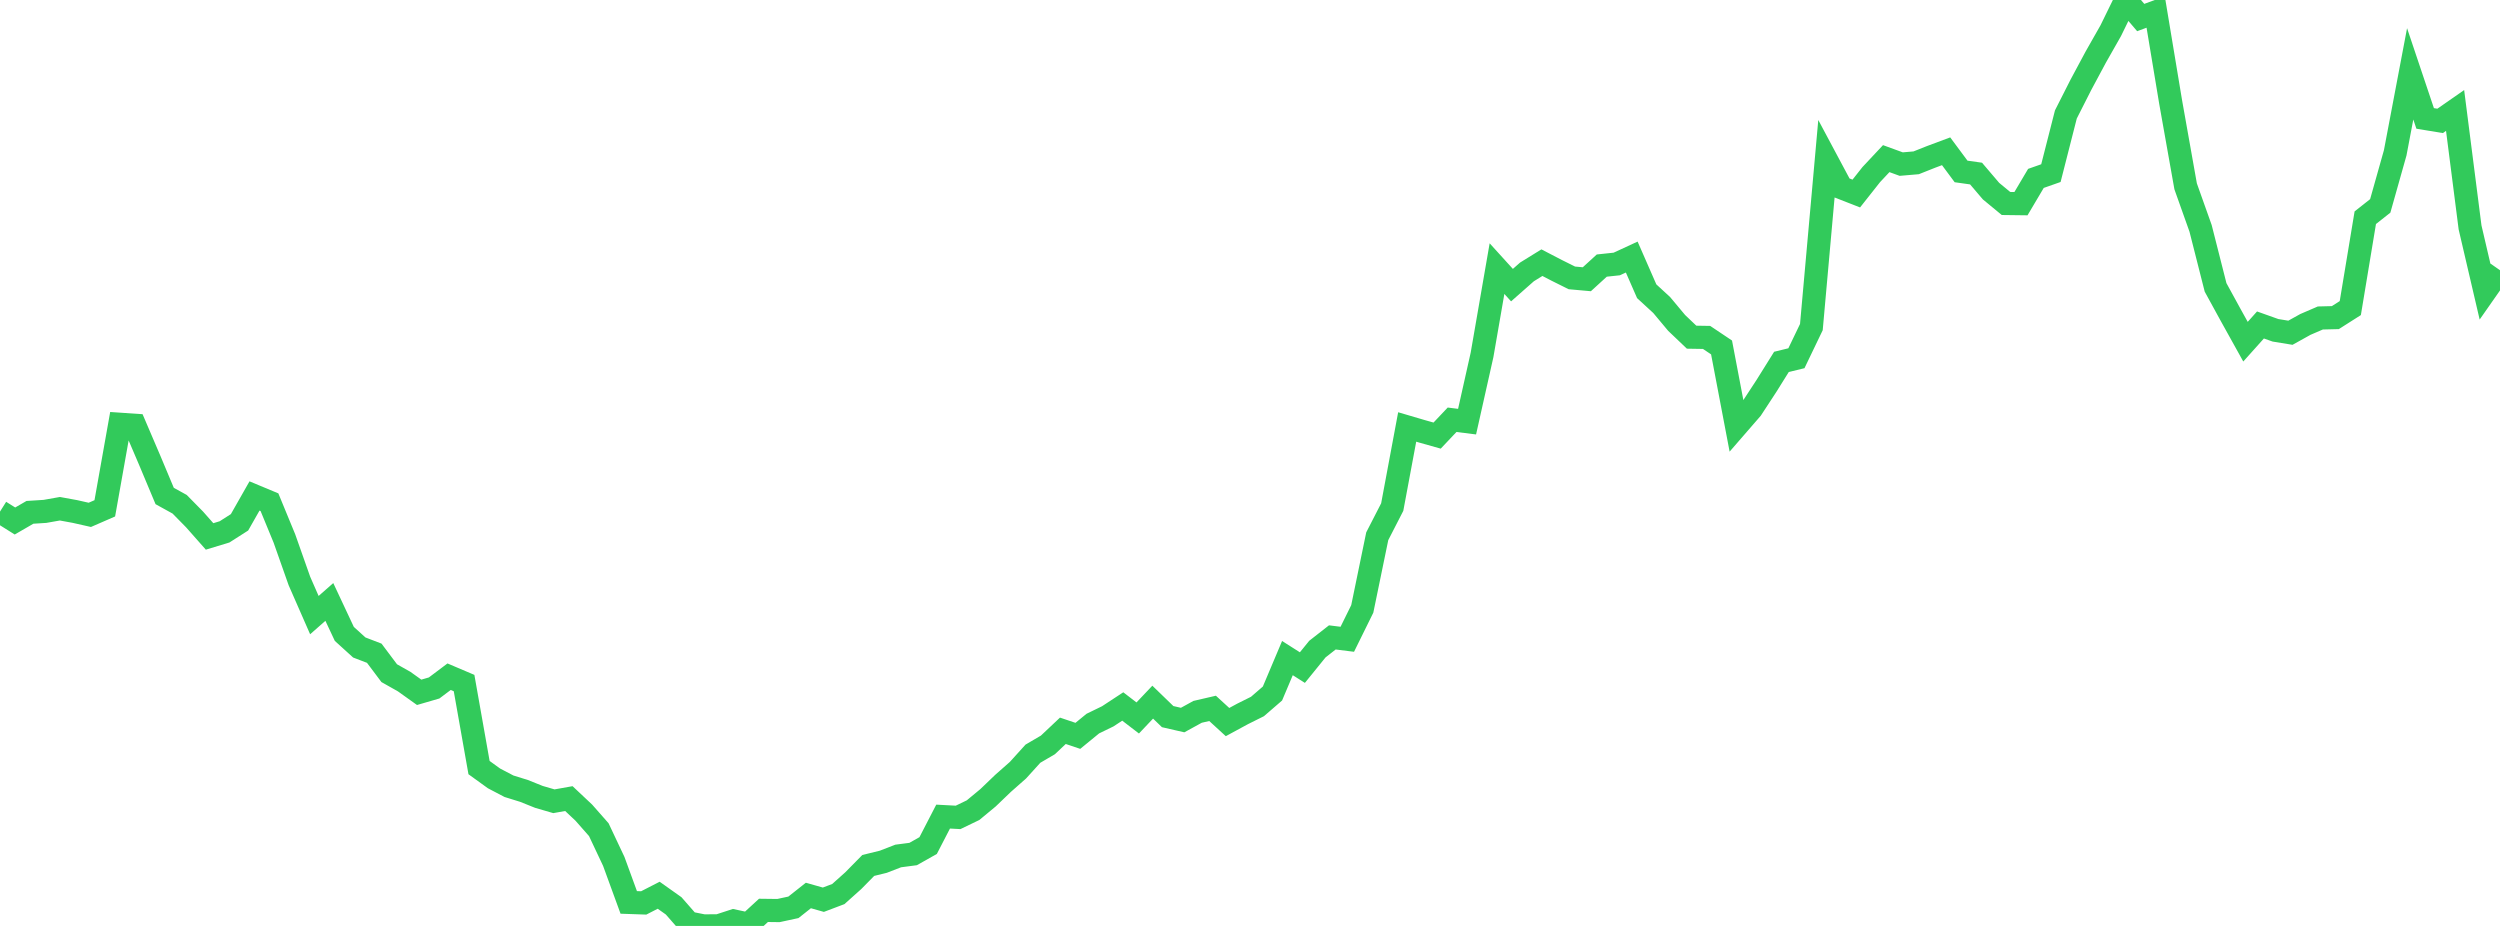 <?xml version="1.0" standalone="no"?>
<!DOCTYPE svg PUBLIC "-//W3C//DTD SVG 1.1//EN" "http://www.w3.org/Graphics/SVG/1.1/DTD/svg11.dtd">

<svg width="135" height="50" viewBox="0 0 135 50" preserveAspectRatio="none" 
  xmlns="http://www.w3.org/2000/svg"
  xmlns:xlink="http://www.w3.org/1999/xlink">


<polyline points="0.0, 27.627 0.808, 28.134 1.617, 27.666 2.425, 27.615 3.234, 27.472 4.042, 27.62 4.85, 27.802 5.659, 27.45 6.467, 22.909 7.275, 22.964 8.084, 24.855 8.892, 26.783 9.701, 27.23 10.509, 28.052 11.317, 28.967 12.126, 28.721 12.934, 28.205 13.743, 26.782 14.551, 27.119 15.359, 29.08 16.168, 31.373 16.976, 33.216 17.784, 32.505 18.593, 34.23 19.401, 34.964 20.21, 35.274 21.018, 36.351 21.826, 36.807 22.635, 37.385 23.443, 37.15 24.251, 36.542 25.06, 36.886 25.868, 41.45 26.677, 42.034 27.485, 42.457 28.293, 42.708 29.102, 43.032 29.91, 43.268 30.719, 43.124 31.527, 43.884 32.335, 44.802 33.144, 46.517 33.952, 48.73 34.76, 48.758 35.569, 48.343 36.377, 48.916 37.186, 49.839 37.994, 50.0 38.802, 49.993 39.611, 49.73 40.419, 49.904 41.228, 49.16 42.036, 49.17 42.844, 48.996 43.653, 48.356 44.461, 48.585 45.269, 48.279 46.078, 47.555 46.886, 46.734 47.695, 46.536 48.503, 46.223 49.311, 46.117 50.12, 45.66 50.928, 44.096 51.737, 44.139 52.545, 43.749 53.353, 43.08 54.162, 42.304 54.97, 41.591 55.778, 40.699 56.587, 40.225 57.395, 39.463 58.204, 39.736 59.012, 39.074 59.82, 38.681 60.629, 38.15 61.437, 38.77 62.246, 37.916 63.054, 38.698 63.862, 38.883 64.671, 38.439 65.479, 38.252 66.287, 38.992 67.096, 38.553 67.904, 38.15 68.713, 37.45 69.521, 35.537 70.329, 36.05 71.138, 35.052 71.946, 34.42 72.754, 34.521 73.563, 32.88 74.371, 28.958 75.18, 27.382 75.988, 23.056 76.796, 23.294 77.605, 23.522 78.413, 22.667 79.222, 22.769 80.03, 19.165 80.838, 14.506 81.647, 15.397 82.455, 14.684 83.263, 14.184 84.072, 14.604 84.88, 15.006 85.689, 15.079 86.497, 14.341 87.305, 14.255 88.114, 13.881 88.922, 15.727 89.731, 16.471 90.539, 17.438 91.347, 18.208 92.156, 18.221 92.964, 18.762 93.772, 23.005 94.581, 22.073 95.389, 20.838 96.198, 19.542 97.006, 19.345 97.814, 17.663 98.623, 8.622 99.431, 10.135 100.24, 10.451 101.048, 9.428 101.856, 8.566 102.665, 8.861 103.473, 8.792 104.281, 8.471 105.09, 8.169 105.898, 9.258 106.707, 9.372 107.515, 10.321 108.323, 10.988 109.132, 10.998 109.94, 9.633 110.749, 9.349 111.557, 6.18 112.365, 4.586 113.174, 3.077 113.982, 1.654 114.79, 0.0 115.599, 0.947 116.407, 0.648 117.216, 5.518 118.024, 10.062 118.832, 12.333 119.641, 15.52 120.449, 16.996 121.257, 18.451 122.066, 17.548 122.874, 17.836 123.683, 17.968 124.491, 17.519 125.299, 17.171 126.108, 17.151 126.916, 16.637 127.725, 11.757 128.533, 11.119 129.341, 8.253 130.15, 3.988 130.958, 6.395 131.766, 6.528 132.575, 5.965 133.383, 12.28 134.192, 15.749 135.0, 14.593" fill="none" stroke="#32ca5b" stroke-width="1.25"/>

</svg>